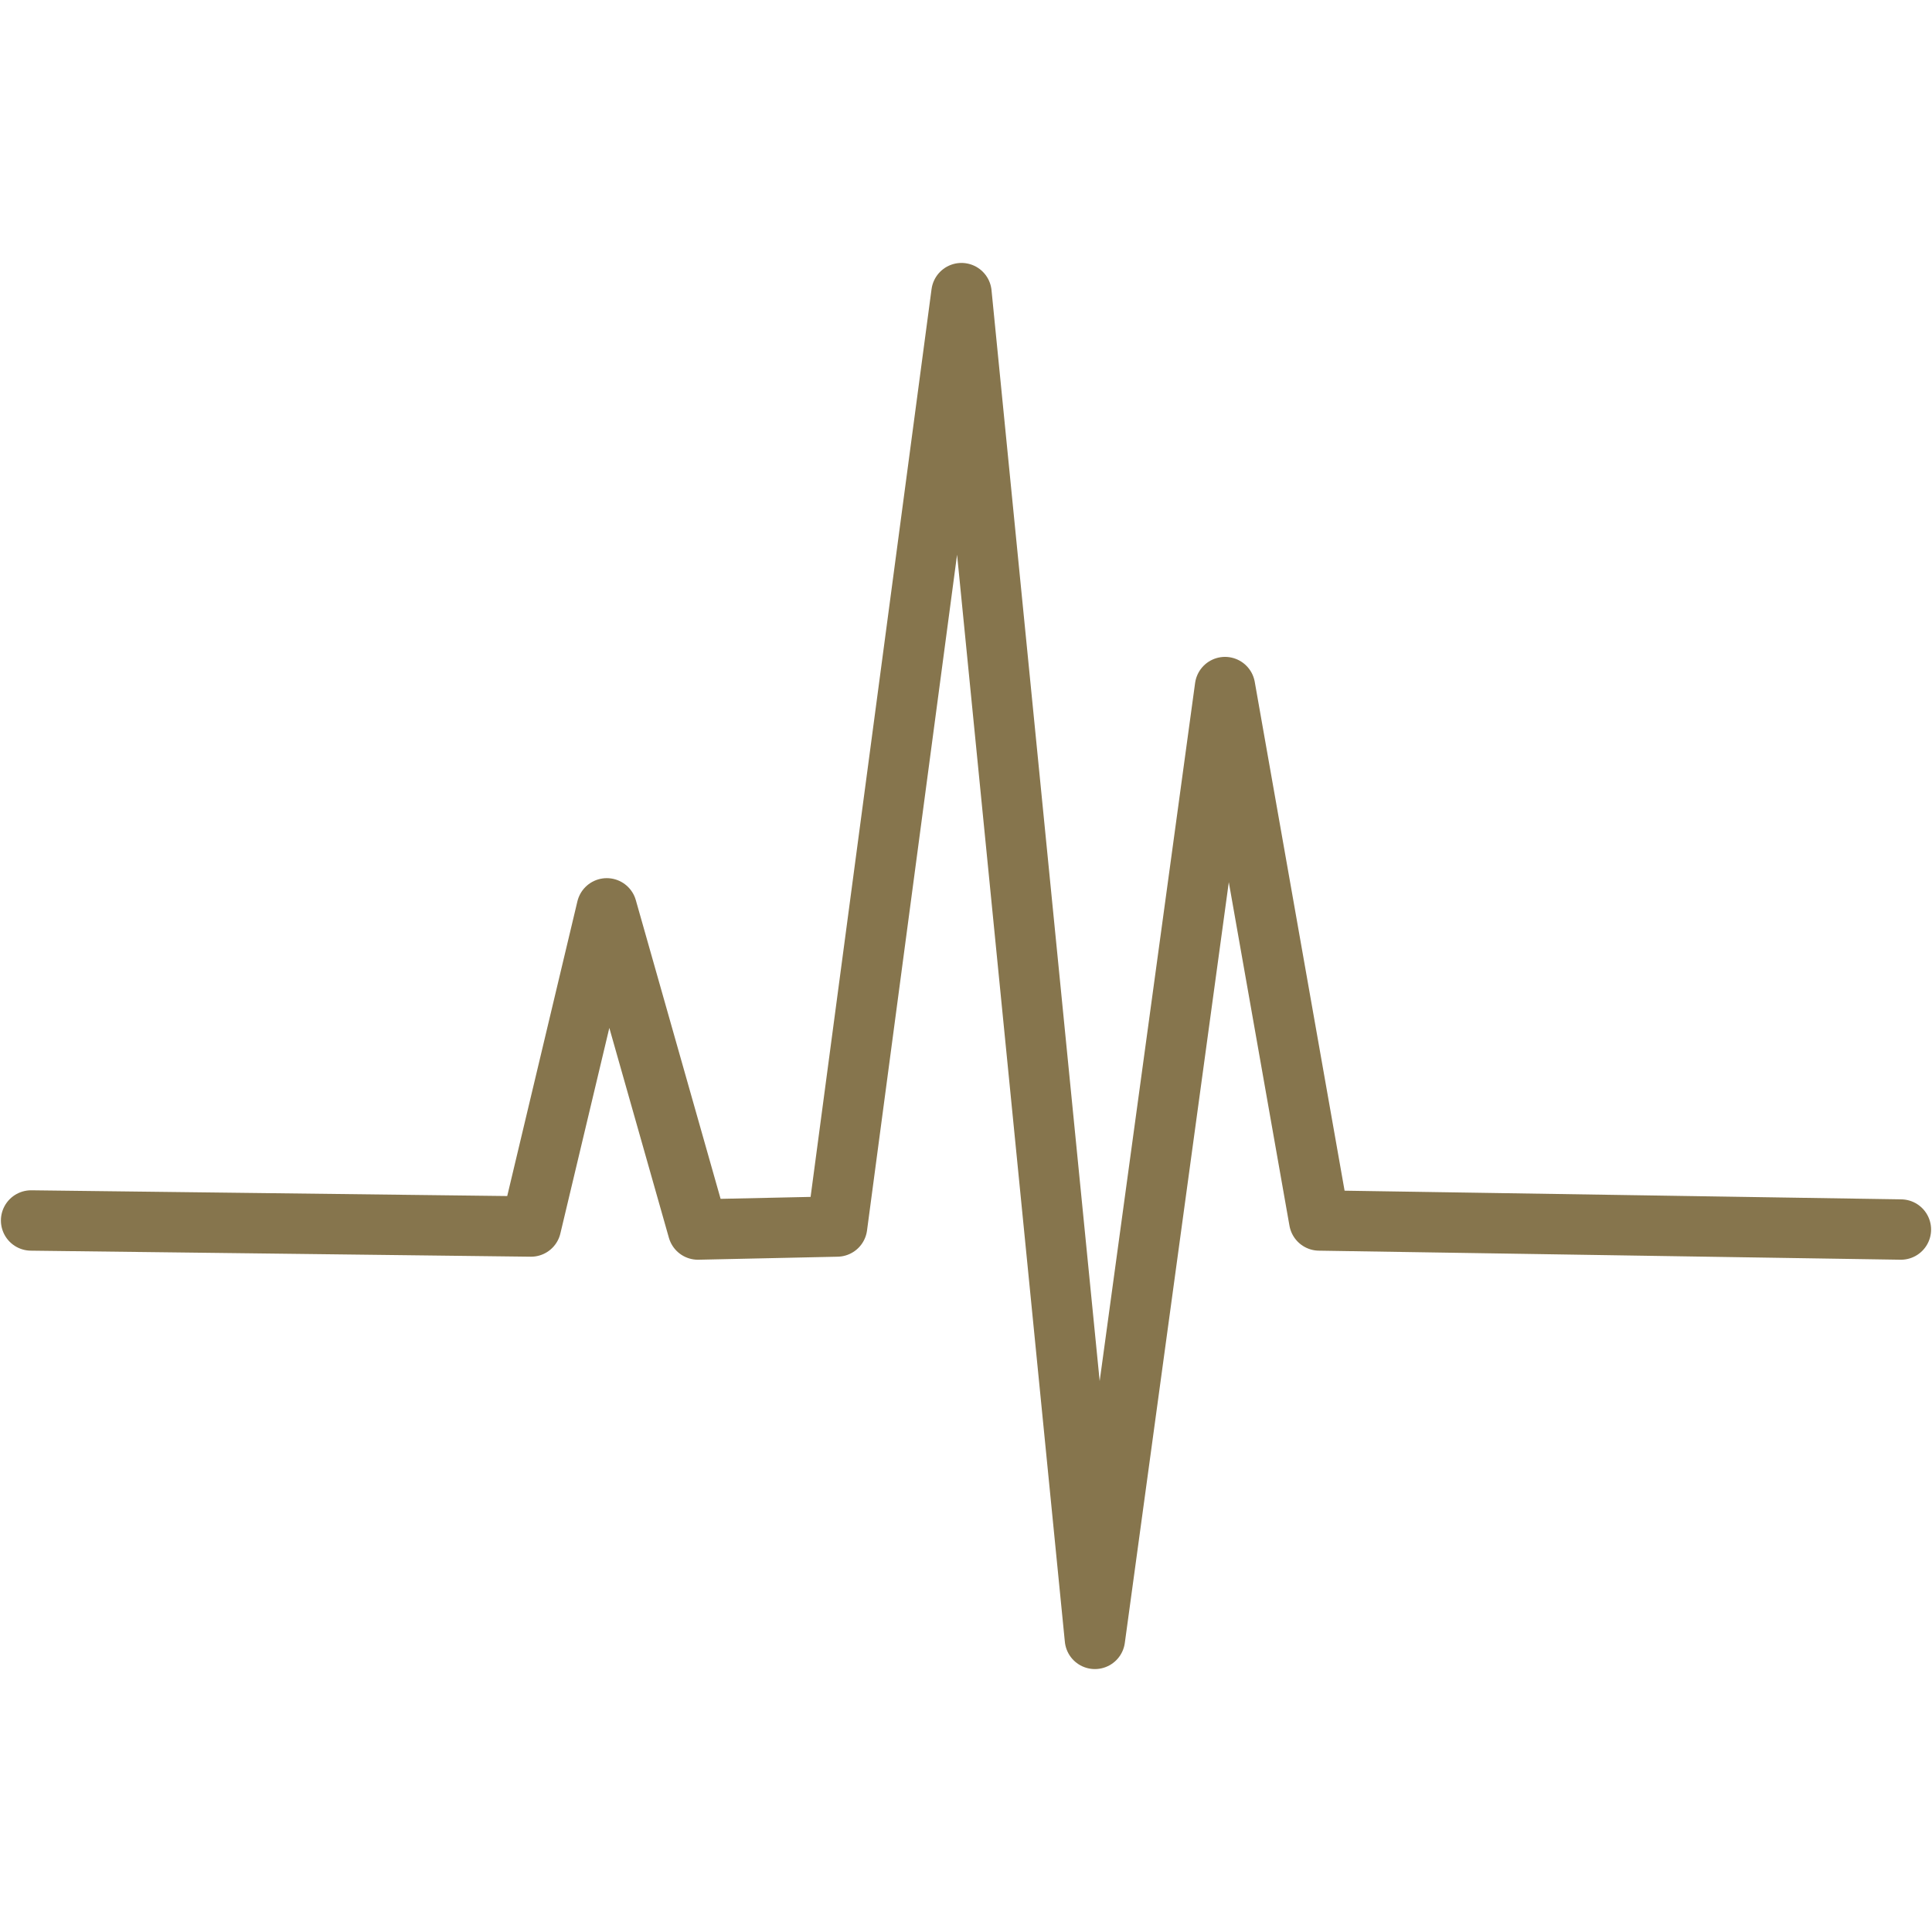<?xml version="1.0" encoding="UTF-8"?>
<svg id="Ebene_1" data-name="Ebene 1" xmlns="http://www.w3.org/2000/svg" width="64" height="64" viewBox="0 0 64 64">
  <polyline points="1.03 40.43 17.59 40.63 20.1 30.09 23.12 40.73 27.73 40.63 31.85 9.71 36.27 54.29 40.58 22.76 43.7 40.43 62.97 40.73" style="fill: none; stroke: #86754d; stroke-linecap: round; stroke-linejoin: round; stroke-width: 2px;"/>
</svg>